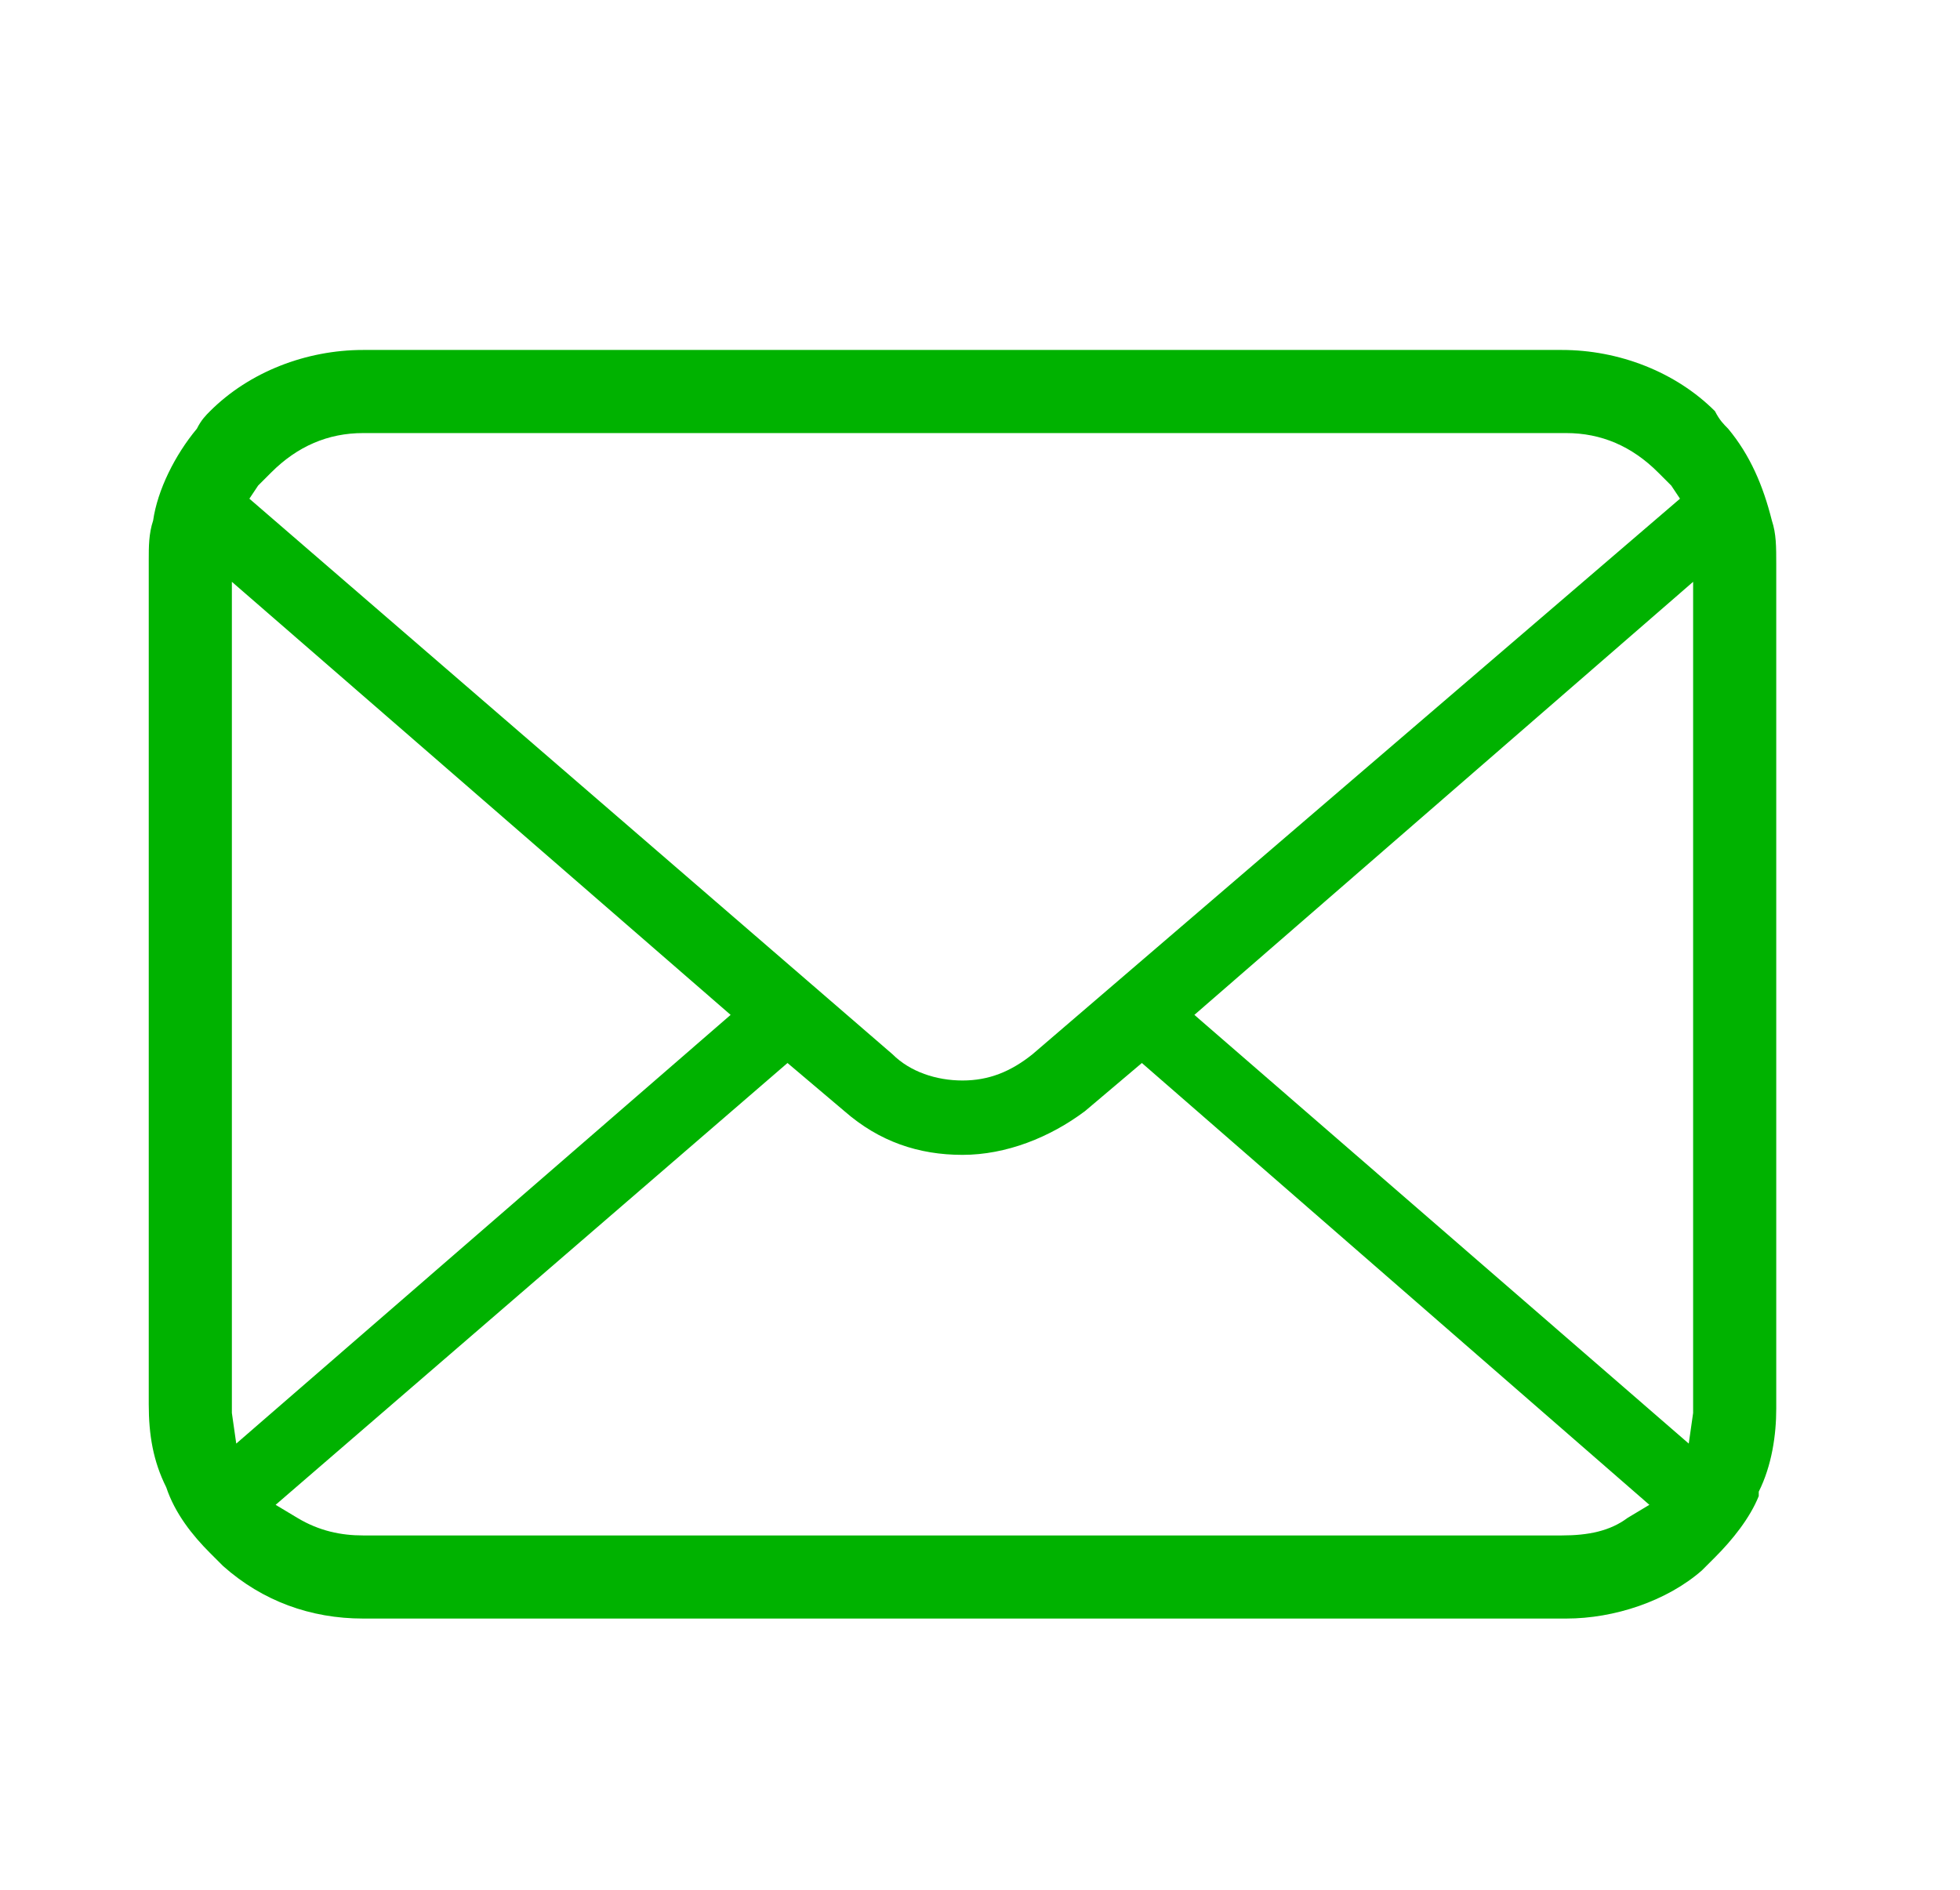 <?xml version="1.0" encoding="utf-8"?>
<!-- Generator: Adobe Illustrator 24.3.0, SVG Export Plug-In . SVG Version: 6.00 Build 0)  -->
<svg version="1.1" id="レイヤー_1" xmlns="http://www.w3.org/2000/svg" xmlns:xlink="http://www.w3.org/1999/xlink" x="0px"
	 y="0px" viewBox="0 0 44.8 43.2" style="enable-background:new 0 0 44.8 43.2;" xml:space="preserve">
<style type="text/css">
	.st0{fill:#00B200;}
</style>
<path class="st0" d="M40.5,11.9c-0.2-0.8-0.5-1.5-1-2.1c-0.1-0.1-0.2-0.2-0.3-0.4C38.3,8.5,37,8,35.7,8H8.3C7,8,5.7,8.5,4.8,9.4
	C4.7,9.5,4.6,9.6,4.5,9.8c-0.5,0.6-0.9,1.4-1,2.1c-0.1,0.3-0.1,0.6-0.1,0.9v19.3c0,0.7,0.1,1.3,0.4,1.9c0.2,0.6,0.6,1.1,1,1.5
	c0.1,0.1,0.2,0.2,0.3,0.3C6,36.6,7.1,37,8.3,37h27.5c1.1,0,2.3-0.4,3.1-1.1c0.1-0.1,0.2-0.2,0.3-0.3c0.4-0.4,0.8-0.9,1-1.4l0-0.1
	c0.3-0.6,0.4-1.3,0.4-1.9V12.9C40.6,12.5,40.6,12.2,40.5,11.9z M5.9,11.1C6,11,6.1,10.9,6.2,10.8c0.6-0.6,1.3-0.9,2.1-0.9h27.5
	c0.8,0,1.5,0.3,2.1,0.9c0.1,0.1,0.2,0.2,0.3,0.3l0.2,0.3L23.6,24.1c-0.5,0.4-1,0.6-1.6,0.6c-0.6,0-1.2-0.2-1.6-0.6L5.7,11.4
	L5.9,11.1z M5.3,32.3c0-0.1,0-0.1,0-0.2V13.3l11.4,9.9L5.4,33L5.3,32.3z M37.2,34.7c-0.4,0.3-0.9,0.4-1.5,0.4H8.3
	c-0.5,0-1-0.1-1.5-0.4l-0.5-0.3L18,24.3l1.3,1.1c0.8,0.7,1.7,1,2.7,1c1,0,2-0.4,2.8-1l1.3-1.1l11.6,10.1L37.2,34.7z M38.7,32.1
	c0,0.1,0,0.1,0,0.2L38.6,33l-11.3-9.8l11.4-9.9V32.1z"/>
</svg>
